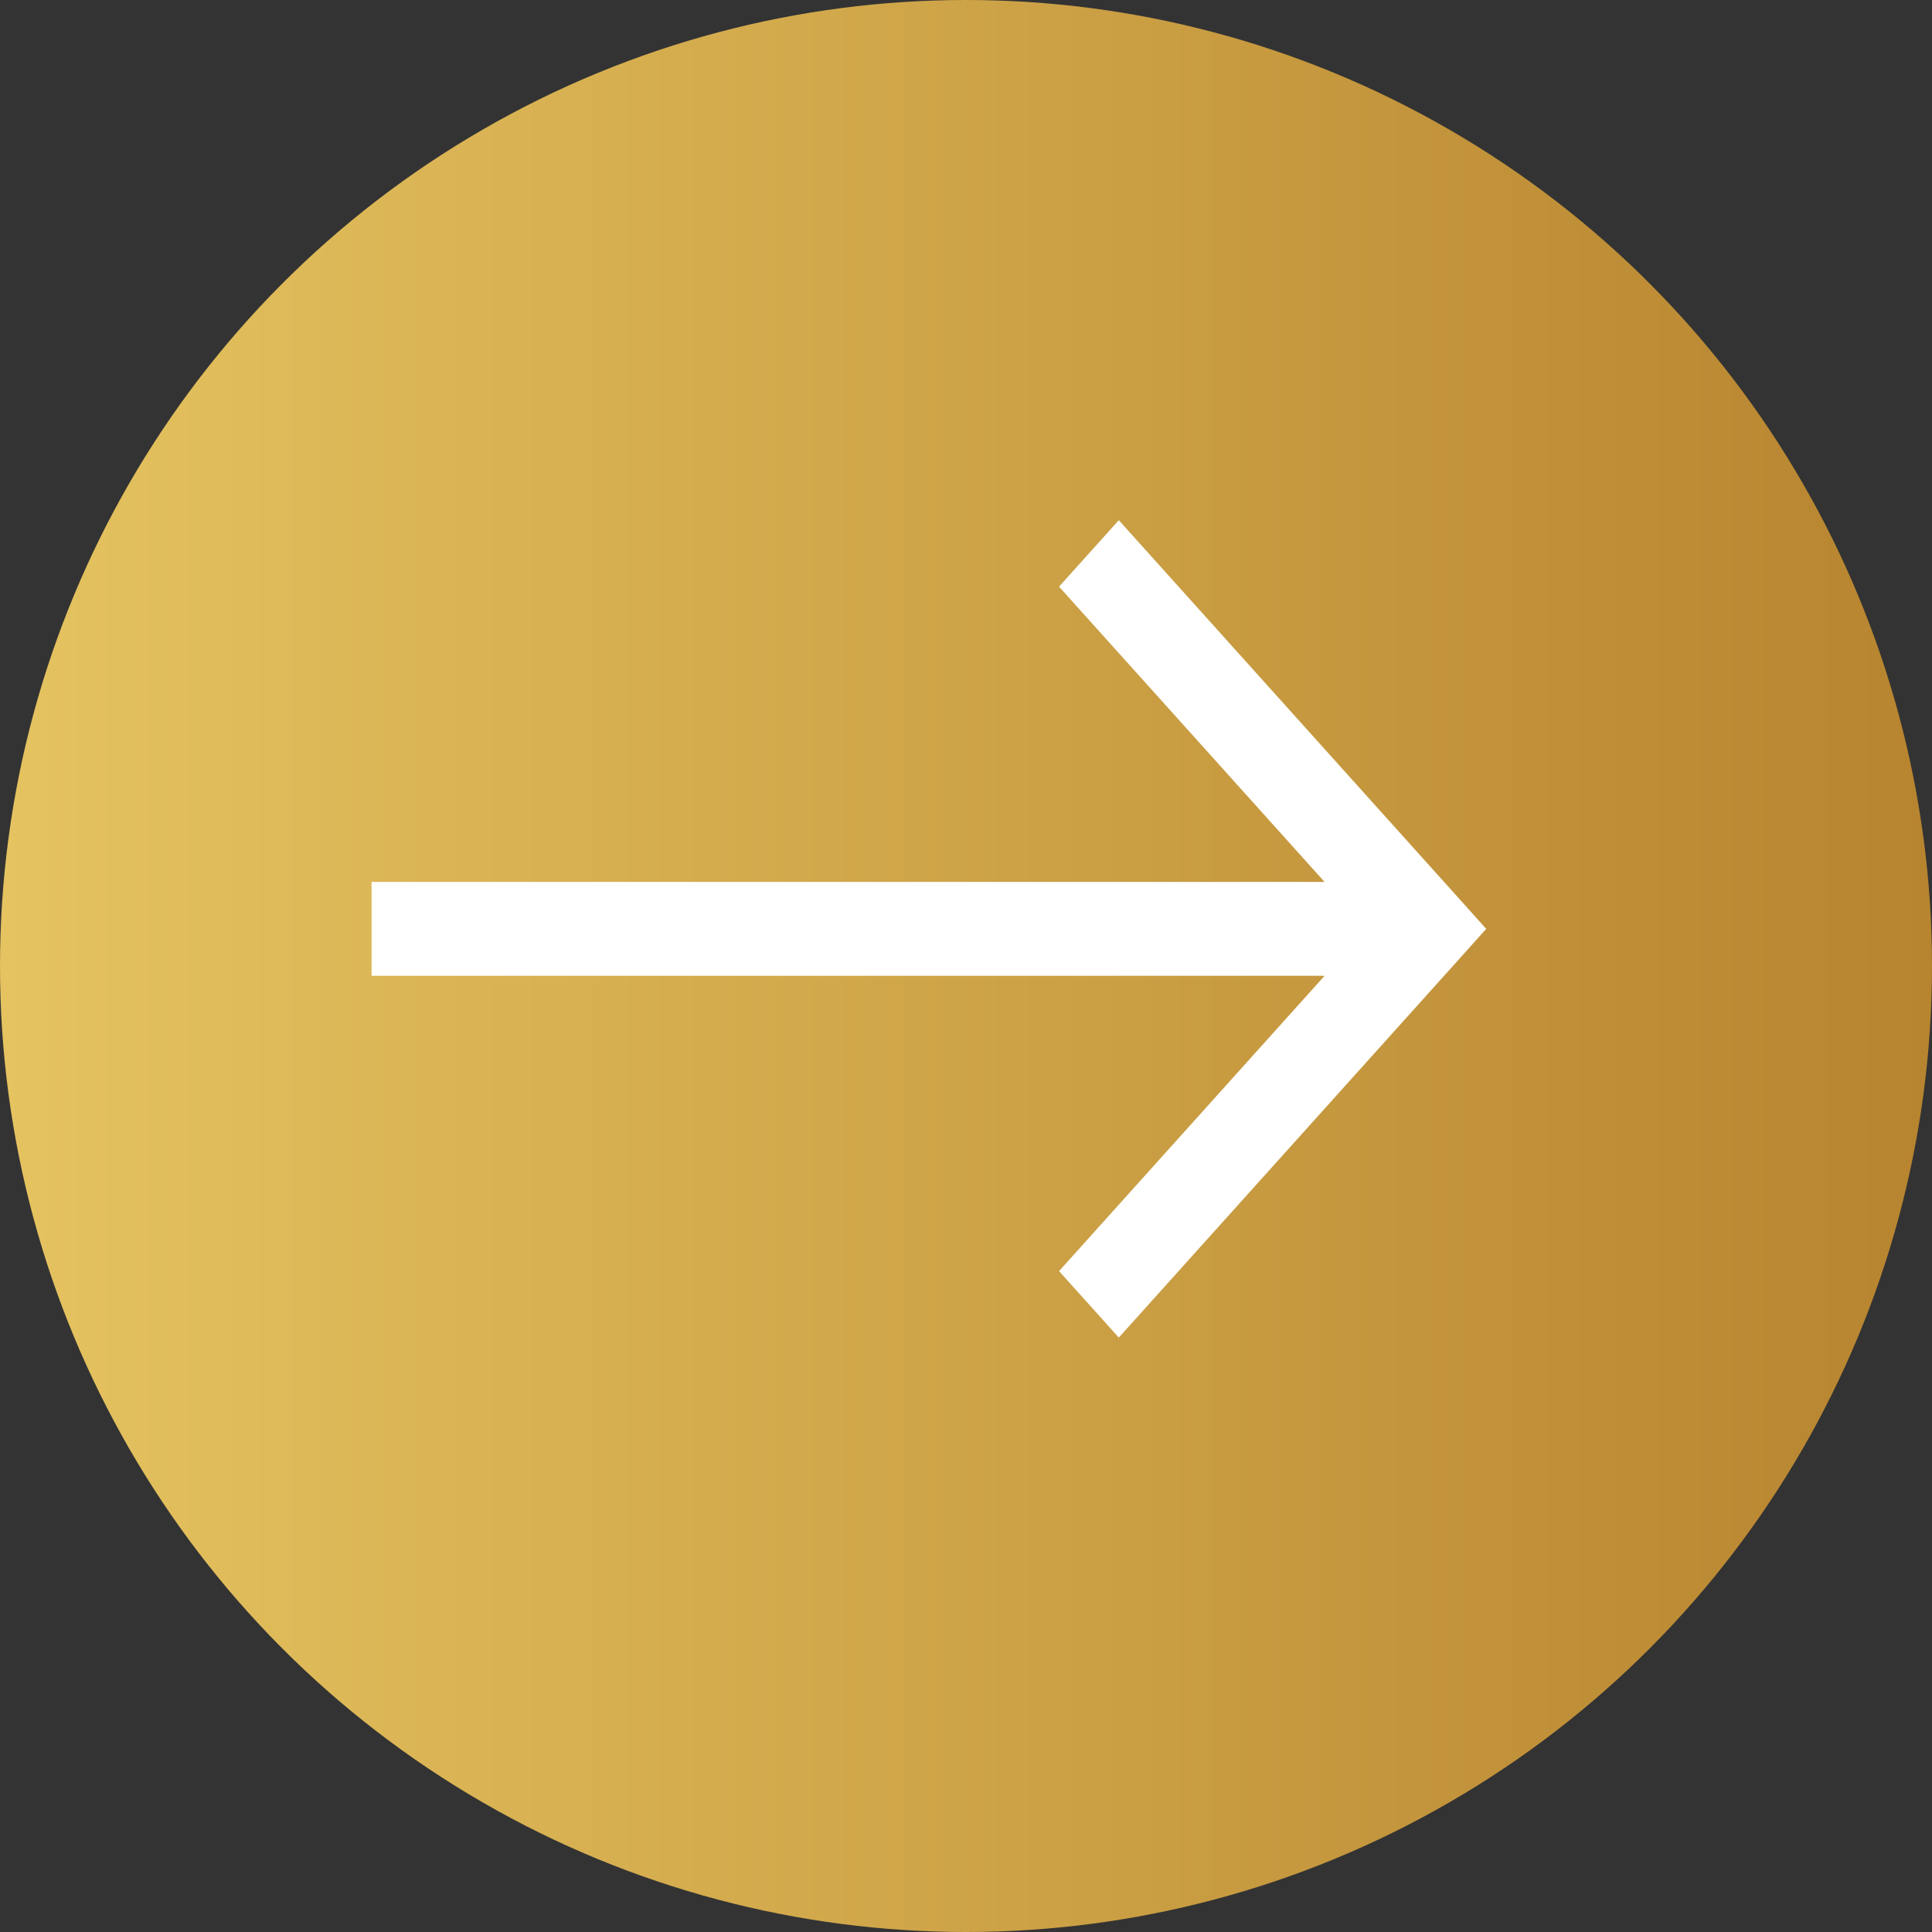 <svg xmlns="http://www.w3.org/2000/svg" width="55" height="55" viewBox="0 0 55 55" fill="none"><rect x="0" y="0" width="55" height="55" fill="#333333" stroke="none"/><circle cx="27.5" cy="27.5" r="27.5" fill="url(#paint0_linear_418_68)"></circle><path d="M40.61 26.443L41.461 27.389L42.309 26.443L41.461 25.497L40.61 26.443ZM39.76 25.497L30.149 36.186L31.85 38.078L41.461 27.389L39.76 25.497ZM41.461 25.497L31.85 14.809L30.149 16.701L39.76 27.389L41.461 25.497ZM40.61 25.107L10.578 25.107L10.578 27.779L40.61 27.779L40.61 25.107Z" fill="white"></path><defs><linearGradient id="paint0_linear_418_68" x1="0" y1="27.32" x2="55" y2="27.32" gradientUnits="userSpaceOnUse"><stop stop-color="#E5C360"></stop><stop offset="1" stop-color="#B7842F"></stop></linearGradient></defs></svg>